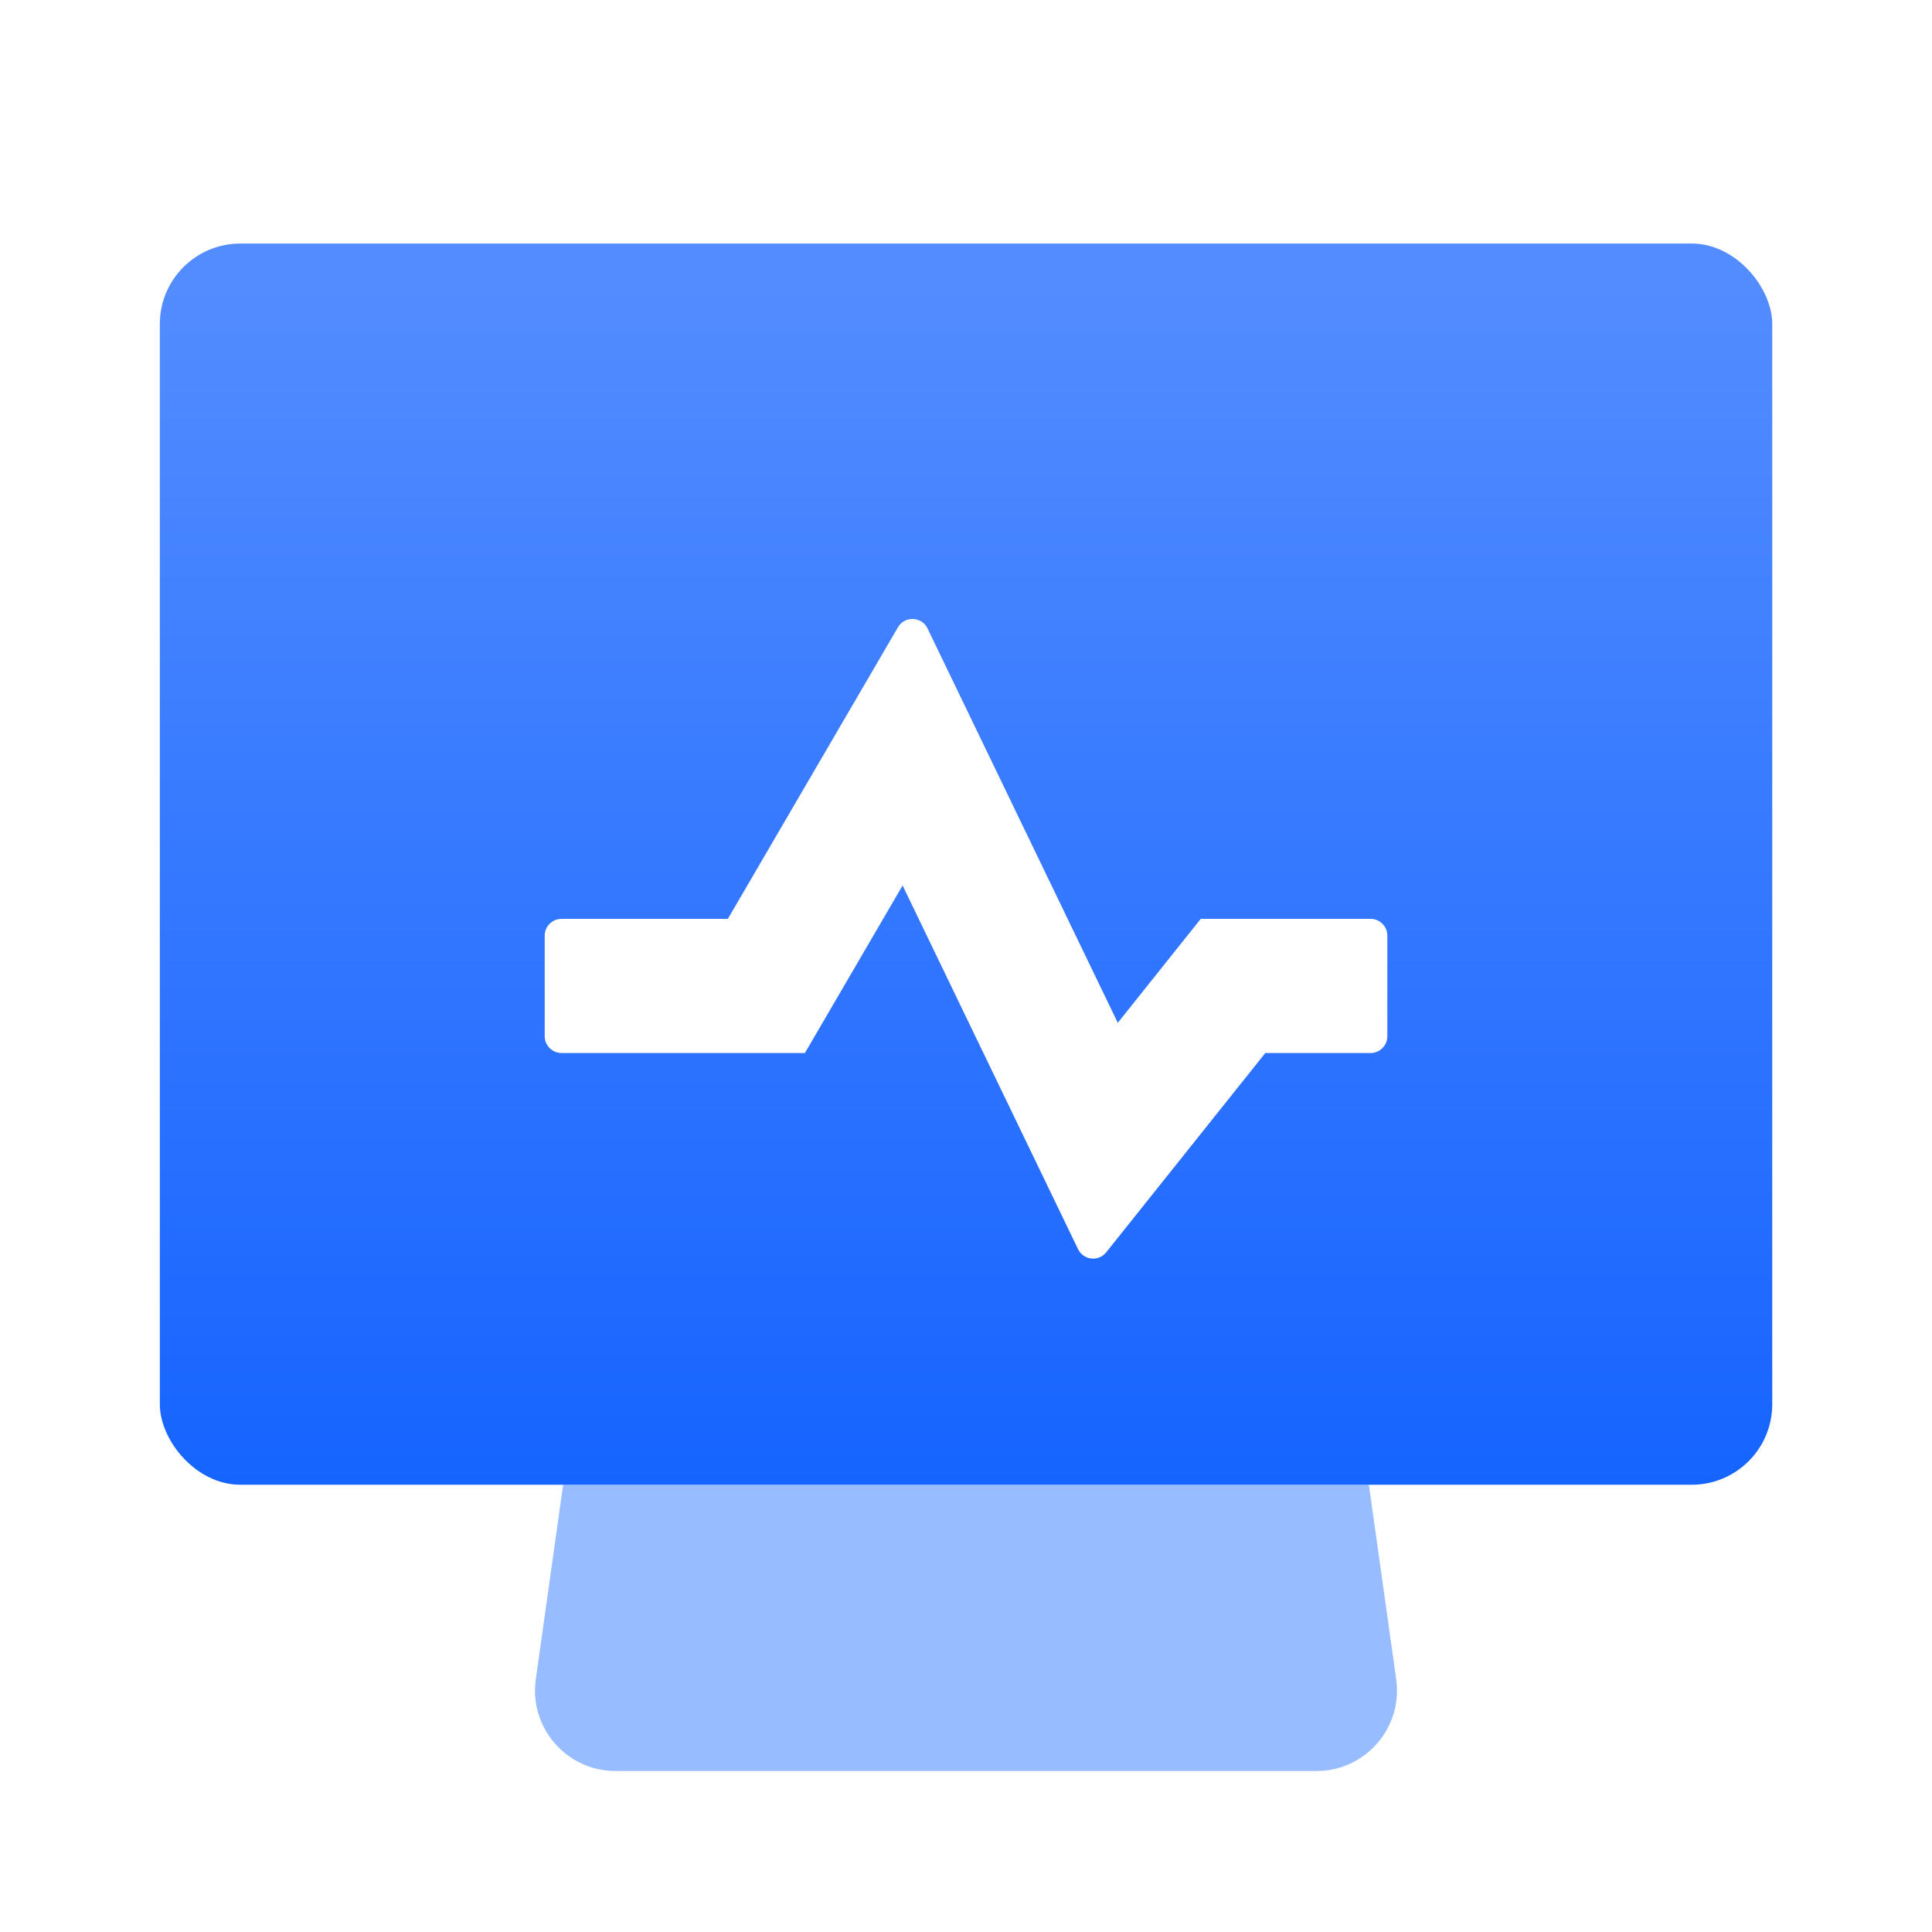 <svg width="48" height="48" viewBox="0 0 48 48" fill="none" xmlns="http://www.w3.org/2000/svg">
<path d="M13.991 36.888H34.009L34.688 41.721C34.858 42.925 33.923 44 32.708 44H15.292C14.077 44 13.142 42.925 13.312 41.721L13.991 36.888Z" fill="#97BCFF"/>
<rect x="3.971" y="6.051" width="40.06" height="30.837" rx="2" fill="url(#paint0_linear_584_1119)"/>
<g filter="url(#filter0_d_584_1119)">
<path d="M23.044 13.759C22.899 13.459 22.477 13.442 22.309 13.731L18.083 20.975H13.95C13.72 20.975 13.533 21.162 13.533 21.392V23.891C13.533 24.121 13.72 24.308 13.95 24.308H19.998L22.425 20.146L26.783 29.18C26.917 29.456 27.293 29.499 27.484 29.259L31.436 24.308H34.052C34.282 24.308 34.468 24.121 34.468 23.891V21.392C34.468 21.162 34.282 20.975 34.052 20.975H29.832L27.771 23.557L23.044 13.759Z" fill="white"/>
</g>
<defs>
<filter id="filter0_d_584_1119" x="6.117" y="7.961" width="35.769" height="30.726" filterUnits="userSpaceOnUse" color-interpolation-filters="sRGB">
<feFlood flood-opacity="0" result="BackgroundImageFix"/>
<feColorMatrix in="SourceAlpha" type="matrix" values="0 0 0 0 0 0 0 0 0 0 0 0 0 0 0 0 0 0 127 0" result="hardAlpha"/>
<feOffset dy="1.854"/>
<feGaussianBlur stdDeviation="3.708"/>
<feComposite in2="hardAlpha" operator="out"/>
<feColorMatrix type="matrix" values="0 0 0 0 0 0 0 0 0 0 0 0 0 0 0 0 0 0 0.15 0"/>
<feBlend mode="normal" in2="BackgroundImageFix" result="effect1_dropShadow_584_1119"/>
<feBlend mode="normal" in="SourceGraphic" in2="effect1_dropShadow_584_1119" result="shape"/>
</filter>
<linearGradient id="paint0_linear_584_1119" x1="24.001" y1="7.152" x2="24.001" y2="36.888" gradientUnits="userSpaceOnUse">
<stop stop-color="#528CFF"/>
<stop offset="1" stop-color="#1664FF"/>
</linearGradient>
</defs>
</svg>
